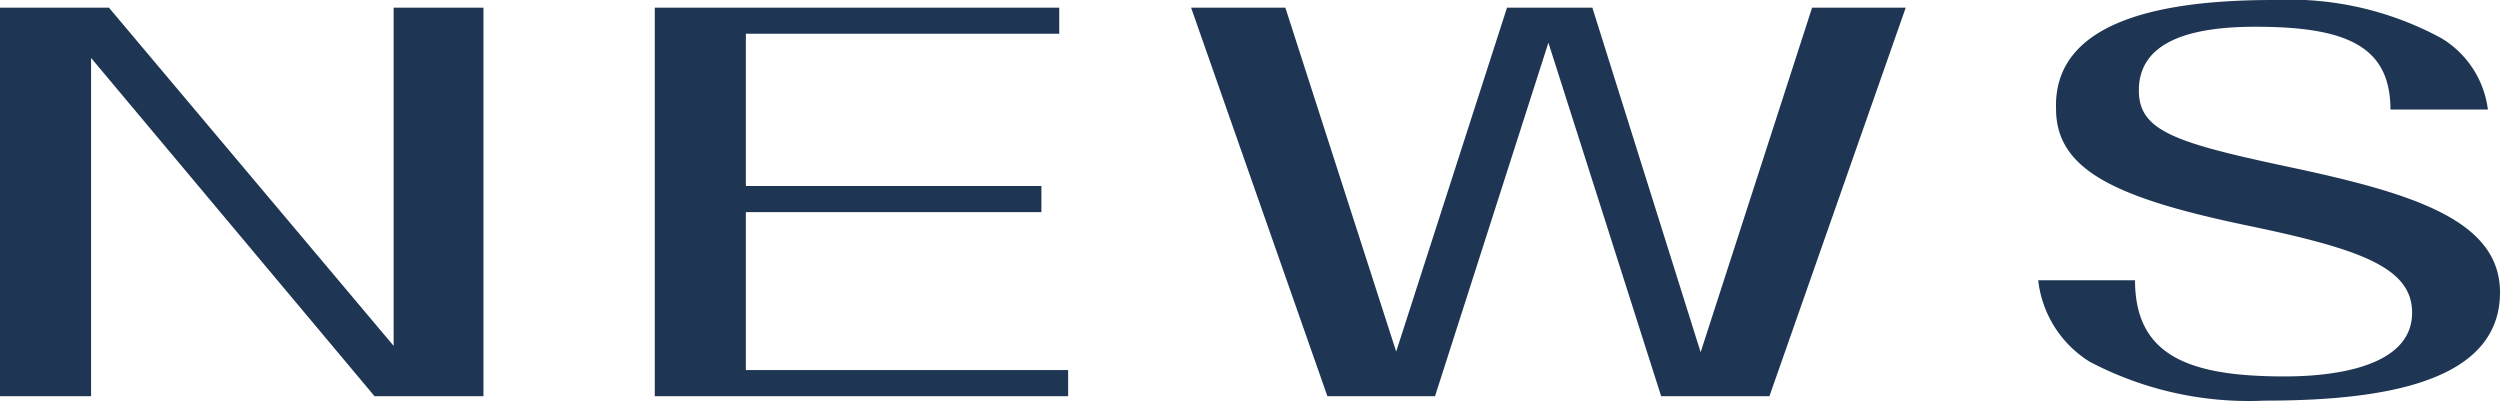 <svg xmlns="http://www.w3.org/2000/svg" viewBox="0 0 39.25 6.33"><defs><style>.cls-1{fill:#1e3553;}</style></defs><g id="レイヤー_2" data-name="レイヤー 2"><g id="レイアウト"><path class="cls-1" d="M0,.12H1.71L6.18,5.43V.12H7.59v6.1H5.88L1.43.91V6.22H0Z"/><path class="cls-1" d="M11.71,5.81h5.06v.41H10.28V.12h6.35V.53H11.71V2.92h4.64v.41H11.71Z"/><path class="cls-1" d="M18.7.12h1.48l1.74,5.4L23.66.12H25L26.7,5.53,28.45.12h1.47l-2.14,6.1h-1.7L24.31.67,22.53,6.22H20.84Z"/><path class="cls-1" d="M33.52,4.4c0,1.2.87,1.51,2.35,1.51.78,0,2-.15,2-1,0-.71-.81-1-2.59-1.37-2.06-.43-3-.87-3-1.83C32.23.21,34.25,0,35.7,0a5,5,0,0,1,2.63.6,1.53,1.53,0,0,1,.73,1.12H37.53c0-1-.7-1.3-2.12-1.3-1,0-1.83.22-1.83,1,0,.62.54.81,2.21,1.17,2,.42,3.46.83,3.46,2,0,1.42-1.85,1.7-3.7,1.7a5.36,5.36,0,0,1-2.74-.61A1.73,1.73,0,0,1,32,4.4Z"/></g></g></svg>